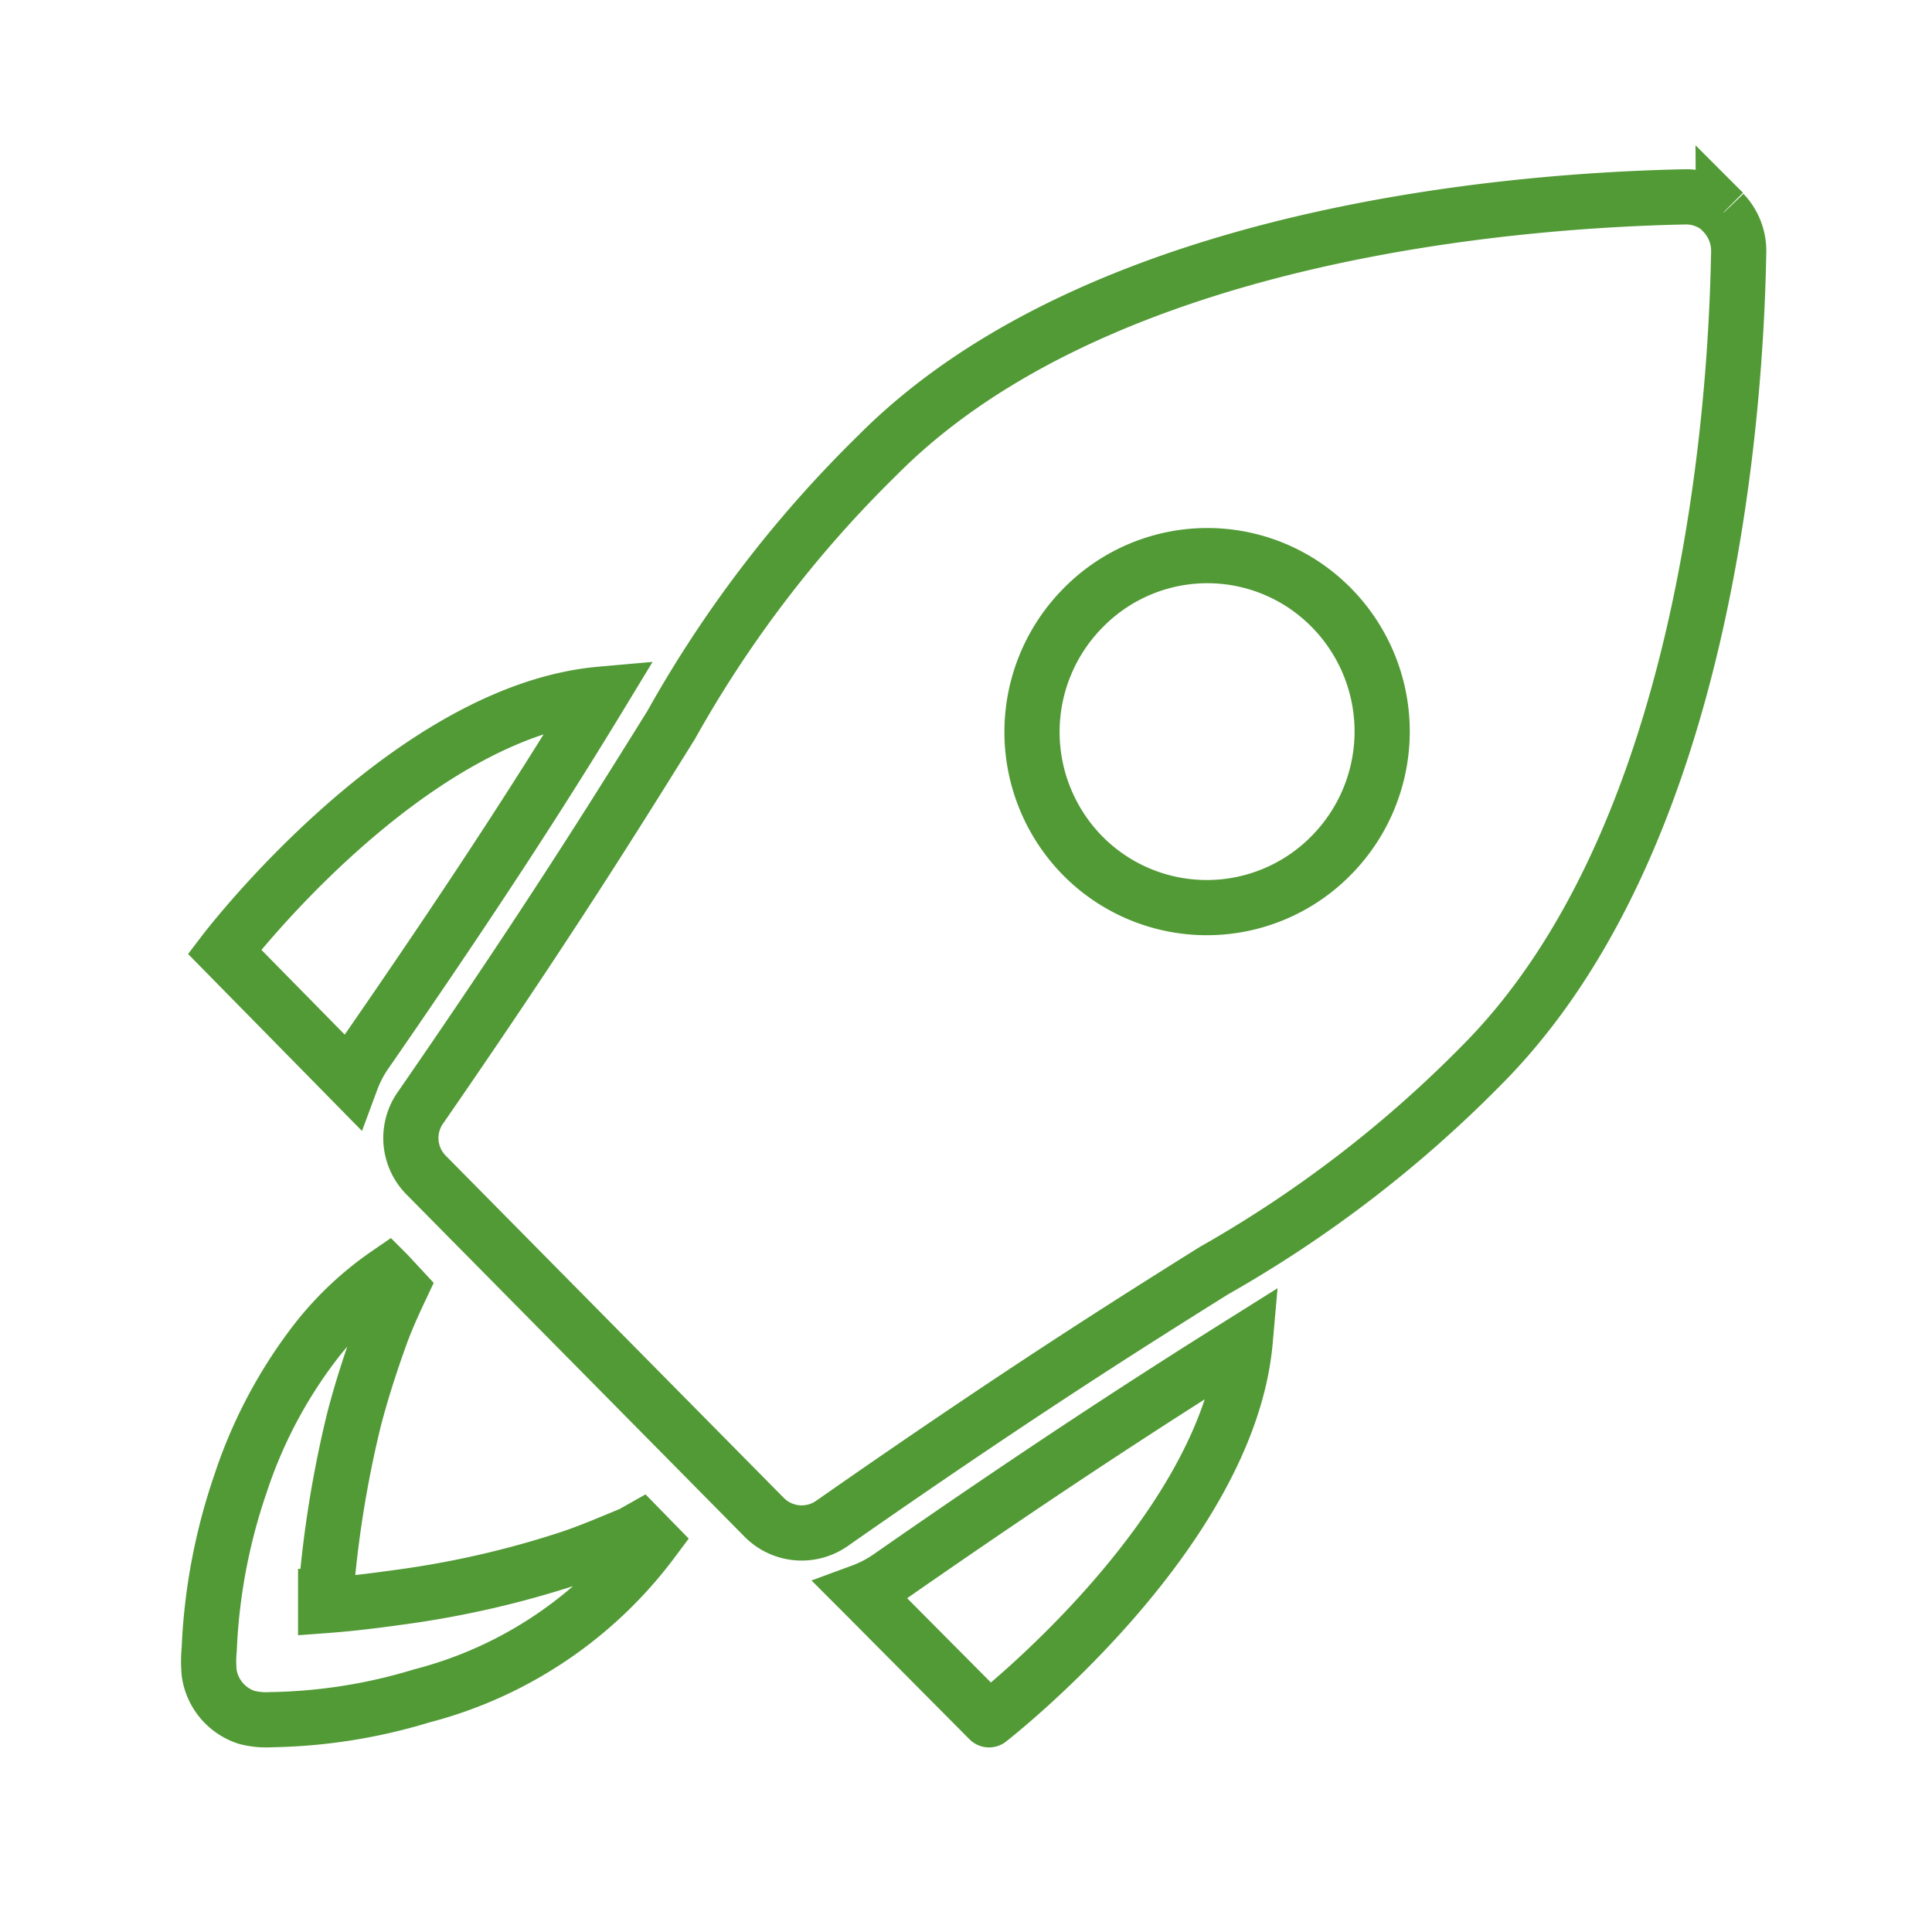 <svg id="Group_5341" data-name="Group 5341" xmlns="http://www.w3.org/2000/svg" width="70" height="70" viewBox="0 0 70 70">
  <rect id="e7PYEjQlnyv2" width="70" height="70" fill="#fff"/>
  <g id="e7PYEjQlnyv3" transform="translate(6.005 6.152)">
    <g id="e7PYEjQlnyv4_ts" transform="translate(15.179 42.331)">
      <path id="e7PYEjQlnyv4" d="M13.93,37.56c4.23-6.11,6.7-10,8.52-13-7,.62-13.63,9.33-13.63,9.33l4.59,4.67A4.517,4.517,0,0,1,13.93,37.56Zm18,19.54,4.59,4.62S45.18,55,45.8,48c-2.9,1.82-6.81,4.31-12.9,8.55a4.459,4.459,0,0,1-1,.52Zm31.2-50a1.92,1.92,0,0,0-1.35-.56h0c-6.13.12-21.27,1.27-29.3,9.36A43.132,43.132,0,0,0,25,25.68c-1.87,3-4.43,7.14-9.12,13.92a1.91,1.91,0,0,0,.26,2.4L28.38,54.39a1.91,1.91,0,0,0,2.44.22c6.74-4.71,10.84-7.28,13.84-9.16A44.14,44.14,0,0,0,54.37,38c8.06-8.09,9.2-23.3,9.31-29.41a2,2,0,0,0-.55-1.47ZM48.89,30.43A6.32,6.32,0,0,1,40,30.5l-.07-.07a6.39,6.39,0,0,1,0-9,6.3,6.3,0,0,1,8.92-.08.6.6,0,0,1,.08.08A6.39,6.39,0,0,1,48.89,30.43Z" transform="translate(-21.869 -47.891)" fill="rgba(74,74,74,0)" stroke="#529a36" stroke-width="2"/>
    </g>
    <g id="e7PYEjQlnyv5_to" transform="translate(9.594 48.078)">
      <g id="e7PYEjQlnyv5_tr">
        <path id="e7PYEjQlnyv5" d="M22.516,51.525c-.739.3-1.459.617-2.217.87a34.438,34.438,0,0,1-6.2,1.422c-.935.131-1.777.234-2.666.3v-.327a40.222,40.222,0,0,1,1.029-6.417c.262-1.01.58-1.993.935-2.984.215-.608.486-1.2.758-1.777l-.477-.514a11.639,11.639,0,0,0-2.722,2.61,17.268,17.268,0,0,0-2.61,5,21.188,21.188,0,0,0-1.132,6,4.406,4.406,0,0,0,0,.861,1.993,1.993,0,0,0,1.356,1.6,2.808,2.808,0,0,0,.879.084,19.711,19.711,0,0,0,5.463-.861,15.173,15.173,0,0,0,8.363-5.613l-.43-.44Z" transform="translate(-15.233 -50.176)" fill="none" stroke="#529a36" stroke-width="2"/>
      </g>
    </g>
  </g>
</svg>
